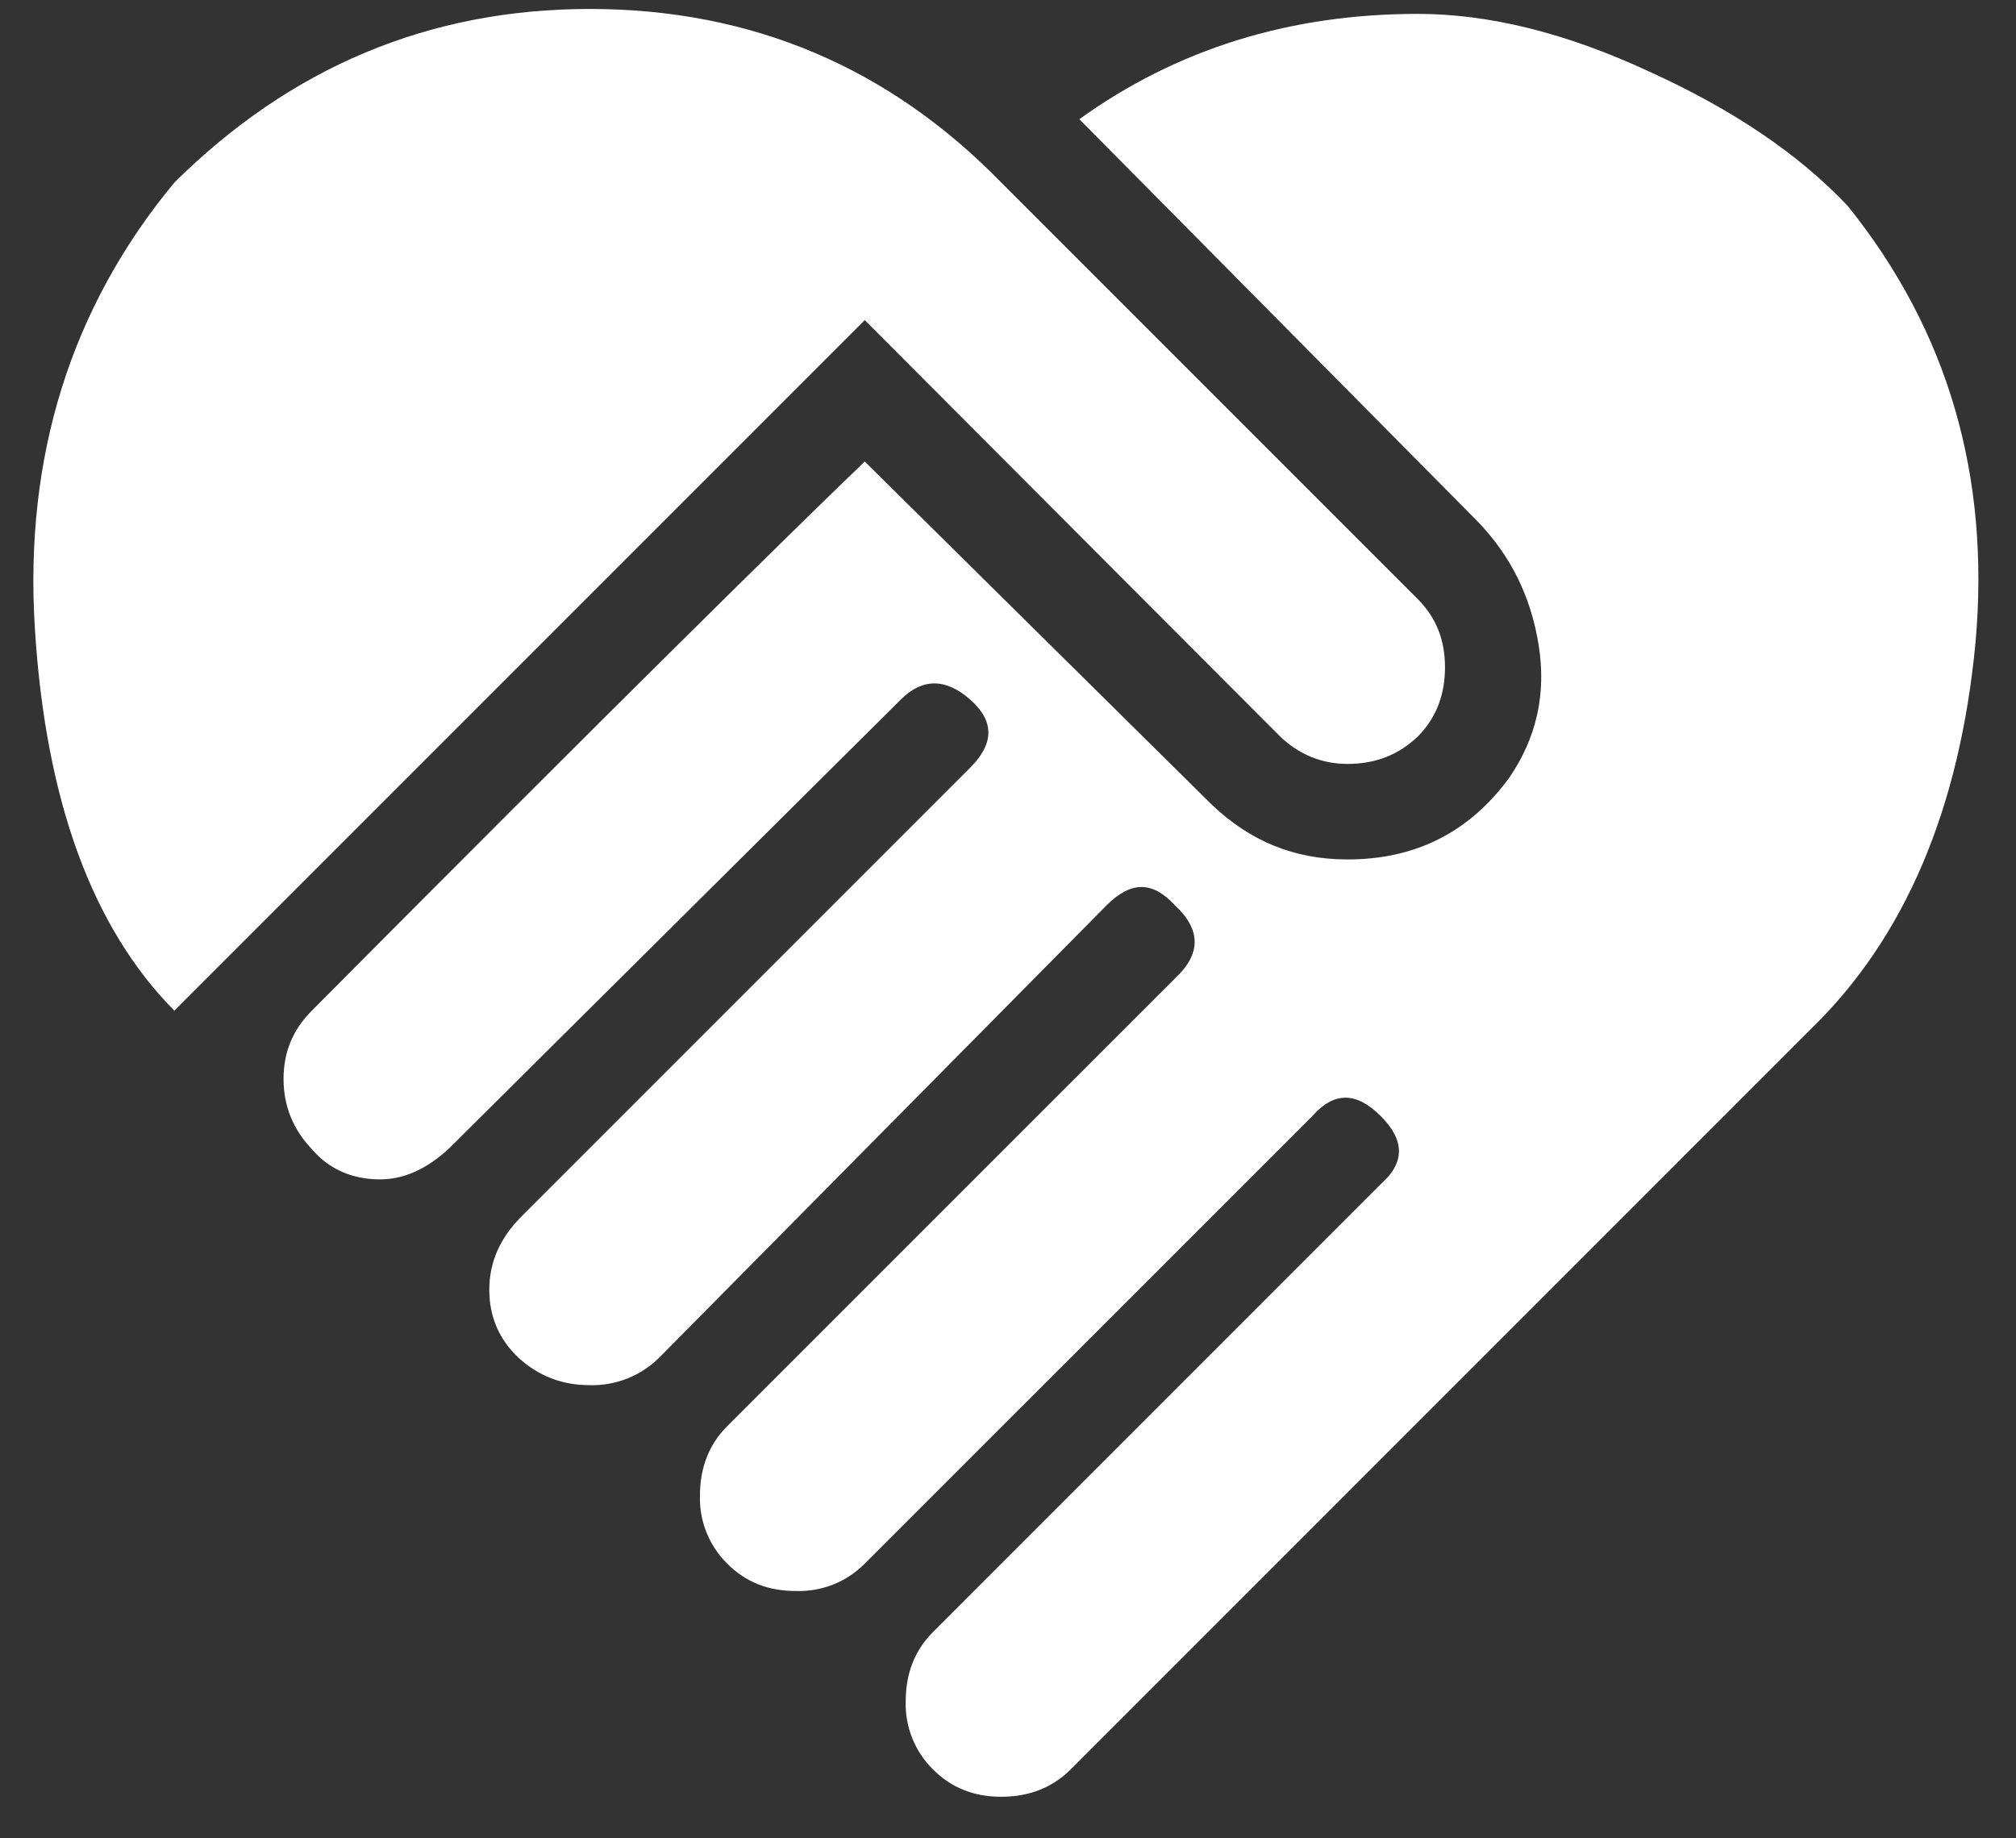 <svg xmlns="http://www.w3.org/2000/svg" fill="none" viewBox="0 0 34 31" height="31" width="34">
<rect x="0" y="0" width="34" height="31" fill="#333333" stroke="none"/>
<path fill="white" d="M18.203 2.01C19.848 0.826 21.755 0.234 23.91 0.234C25.094 0.234 26.393 0.546 27.808 1.204C29.222 1.845 30.341 2.602 31.163 3.474C32.857 5.579 33.565 8.03 33.318 10.826C33.055 13.622 32.134 15.809 30.538 17.355L18.055 29.839C17.742 30.151 17.348 30.299 16.887 30.299C16.427 30.299 16.048 30.151 15.736 29.839C15.584 29.689 15.464 29.509 15.385 29.311C15.306 29.113 15.268 28.901 15.275 28.687C15.275 28.227 15.423 27.832 15.736 27.52L23.285 19.97C23.696 19.608 23.696 19.23 23.285 18.819C22.874 18.408 22.495 18.408 22.134 18.819L14.584 26.368C14.432 26.521 14.25 26.642 14.049 26.721C13.848 26.8 13.633 26.837 13.417 26.829C12.956 26.829 12.578 26.681 12.265 26.368C12.113 26.218 11.994 26.039 11.915 25.841C11.835 25.643 11.798 25.43 11.805 25.217C11.805 24.756 11.953 24.362 12.265 24.049L19.815 16.5C20.259 16.089 20.259 15.678 19.815 15.266C19.436 14.855 19.075 14.855 18.663 15.266L11.114 22.898C10.96 23.049 10.777 23.167 10.577 23.247C10.376 23.326 10.162 23.364 9.946 23.358C9.486 23.358 9.091 23.21 8.746 22.898C8.417 22.585 8.252 22.207 8.252 21.747C8.252 21.286 8.433 20.875 8.795 20.513L16.361 12.947C16.772 12.536 16.772 12.158 16.361 11.796C15.95 11.434 15.555 11.434 15.193 11.796L7.561 19.378C7.2 19.707 6.821 19.888 6.41 19.888C5.95 19.888 5.555 19.724 5.259 19.378C4.946 19.049 4.782 18.654 4.782 18.194C4.782 17.733 4.946 17.355 5.259 17.043C10.292 11.977 13.4 8.918 14.584 7.783L20.44 13.572C21.081 14.181 21.821 14.493 22.726 14.493C23.877 14.493 24.782 14.033 25.456 13.112C25.916 12.437 26.081 11.697 25.949 10.875C25.818 10.053 25.472 9.362 24.913 8.786L18.203 2.01ZM21.591 12.421L14.584 5.398L2.94 17.043C1.558 15.645 0.769 13.507 0.588 10.595C0.407 7.701 1.196 5.184 2.94 3.079C4.897 1.138 7.232 0.151 9.946 0.151C12.677 0.151 14.996 1.138 16.887 3.079L23.91 10.102C24.222 10.414 24.37 10.793 24.37 11.253C24.37 11.714 24.222 12.108 23.91 12.421C23.598 12.717 23.219 12.882 22.726 12.882C22.282 12.882 21.903 12.717 21.591 12.421Z"></path>
</svg>
